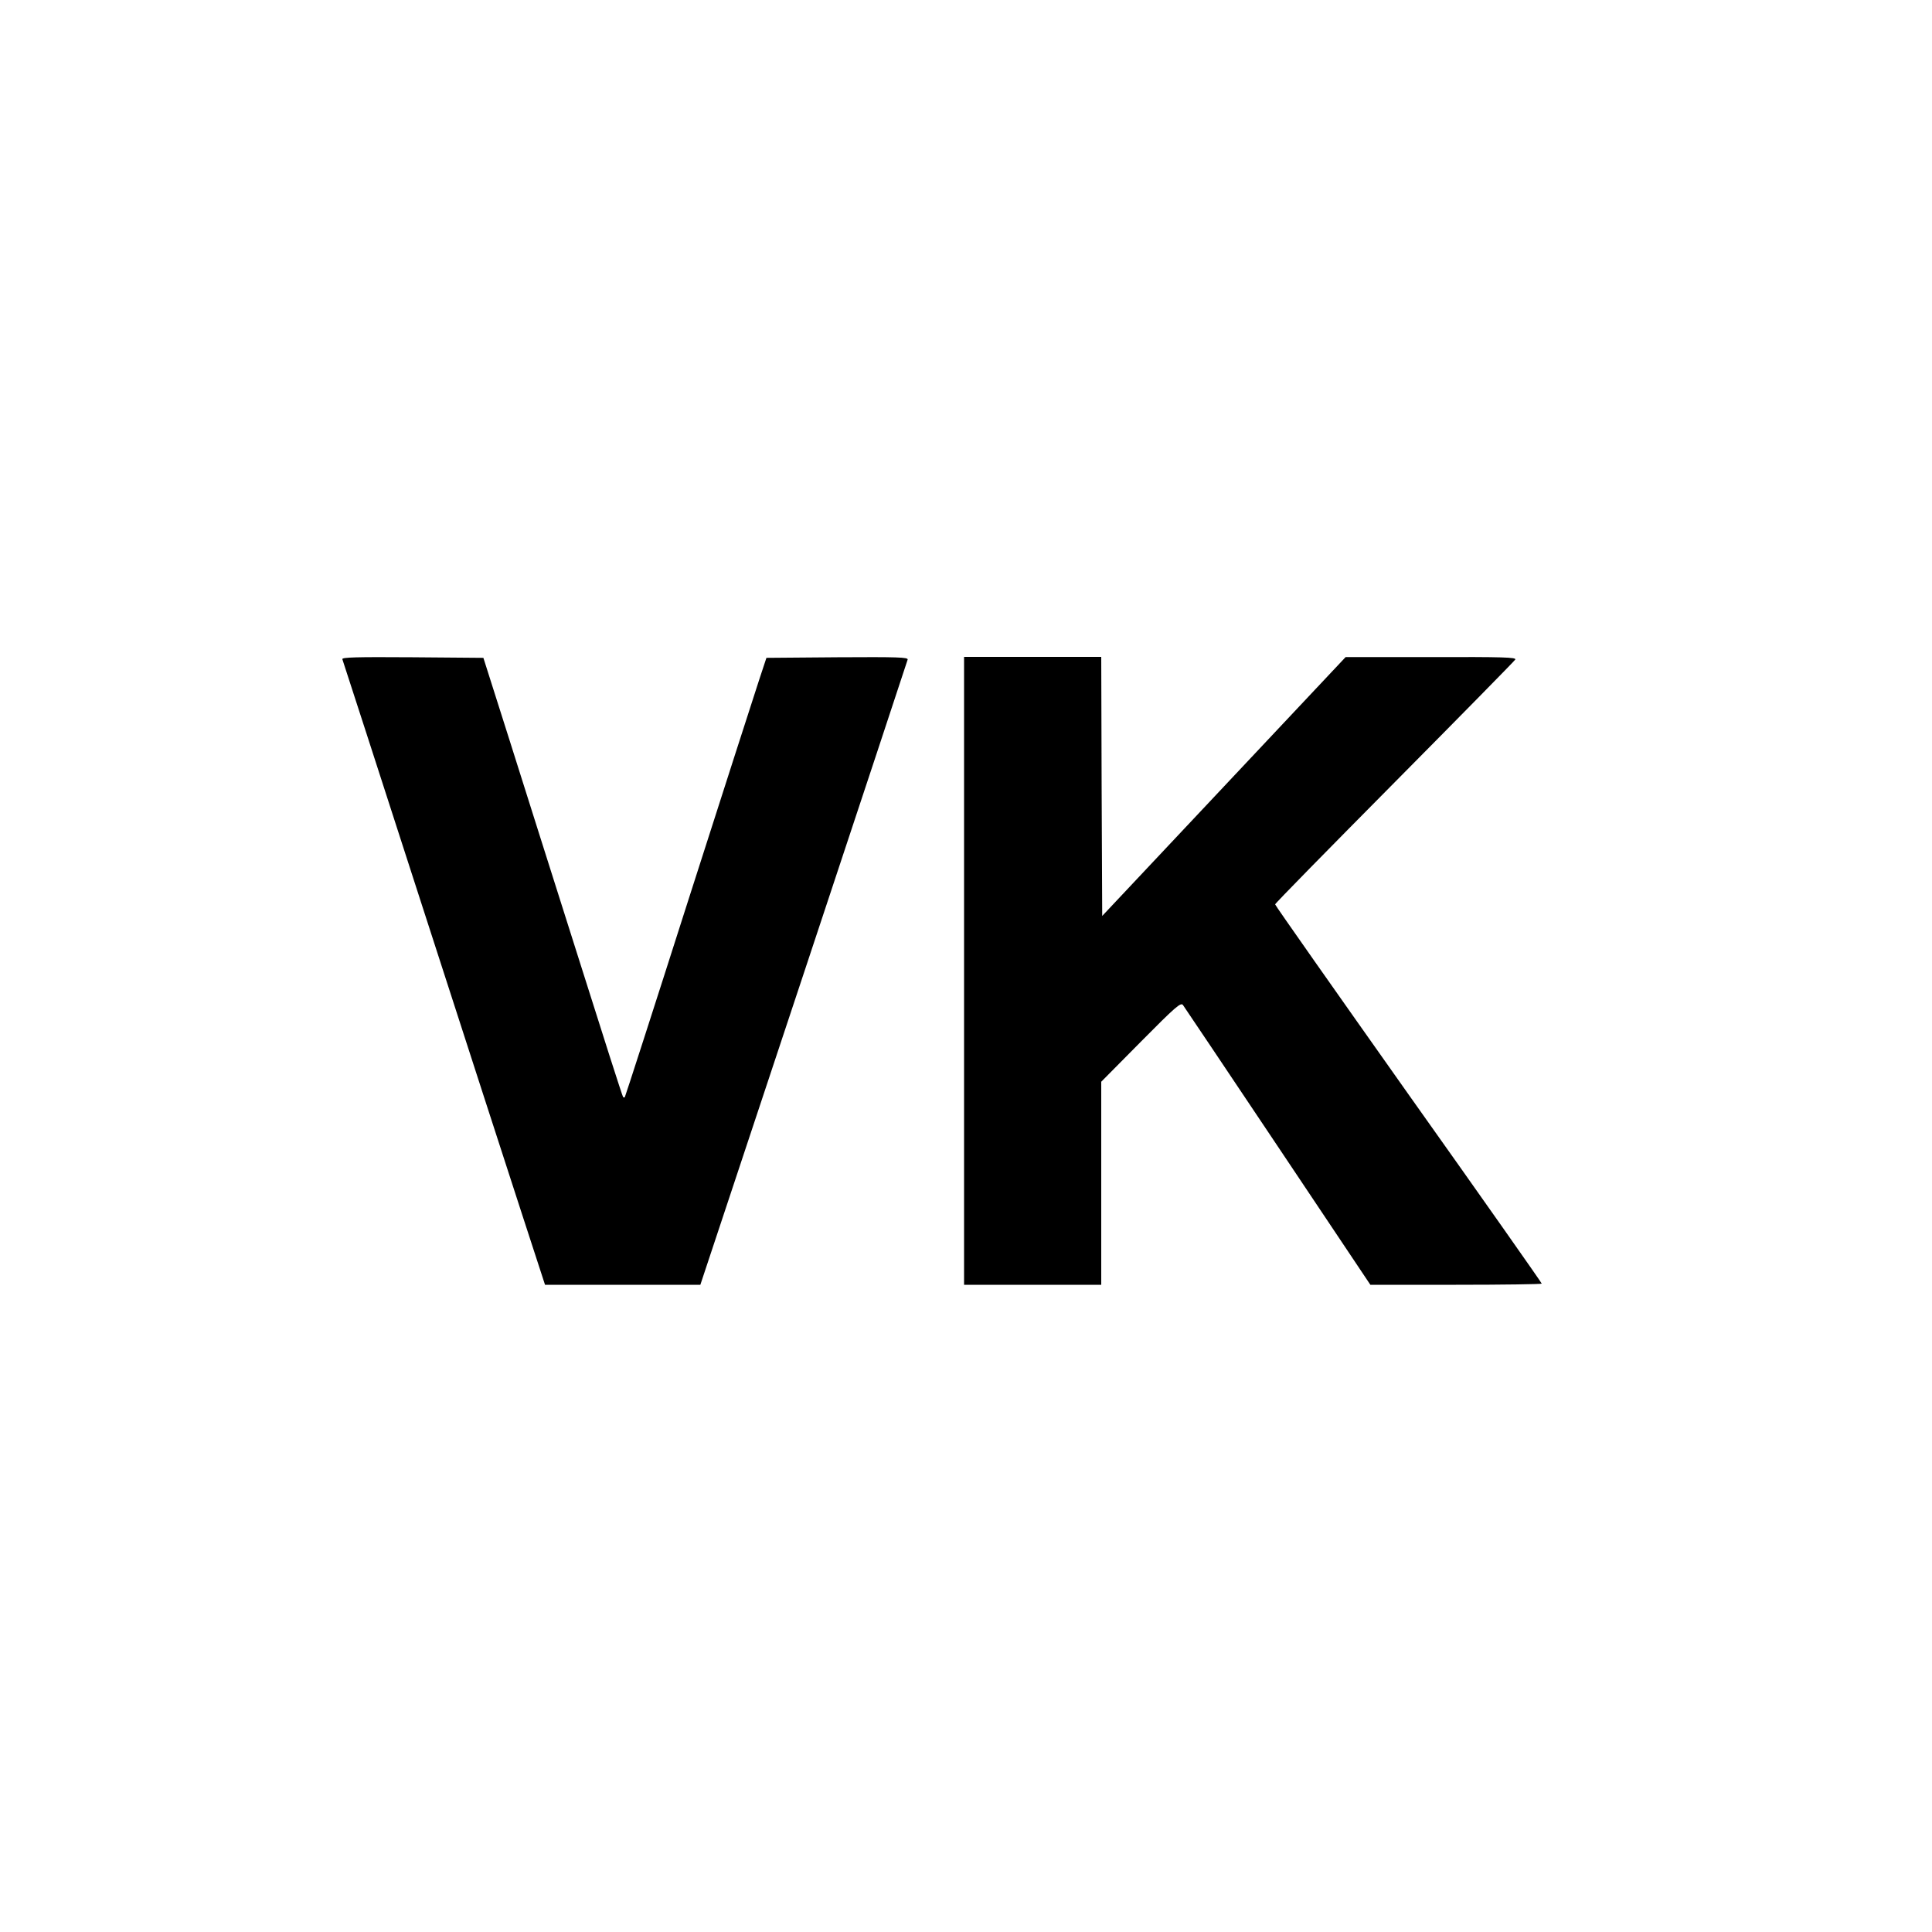 <svg version="1" xmlns="http://www.w3.org/2000/svg" width="1333.333" height="1333.333" viewBox="0 0 1000 1000"><path d="M177.2 341.2c.3.7 18.8 58 41.2 127.3 22.4 69.3 45.9 141.9 52.2 161.2l11.5 35.3h80.4L416 503.9c29.4-88.6 53.6-161.7 53.8-162.5.3-1.2-4.9-1.4-36.4-1.2l-36.7.3-3.8 11.5c-2.1 6.3-18.5 57.4-36.5 113.5-17.9 56.1-32.8 102.2-33 102.4-.2.2-.6.2-.9-.1-.3-.2-10.6-32.4-22.9-71.4-12.4-39-28.5-90-35.9-113.4l-13.5-42.5-36.7-.3c-29.2-.2-36.6 0-36.3 1zM499 502.5V665h71V559.9l20.5-20.7c18-18.2 20.7-20.5 21.8-19 .6.9 22.8 33.8 49.1 73.2l47.9 71.6h44.3c24.4 0 44.4-.3 44.4-.6 0-.4-31-44.5-69-98-37.9-53.6-69-97.8-69-98.3s27.8-28.8 61.8-63.1c33.9-34.2 62.1-62.9 62.5-63.6.7-1.2-6.2-1.4-43.5-1.3h-44.3l-63 67-63 67-.3-67.1-.2-67h-71v162.5z"/></svg>